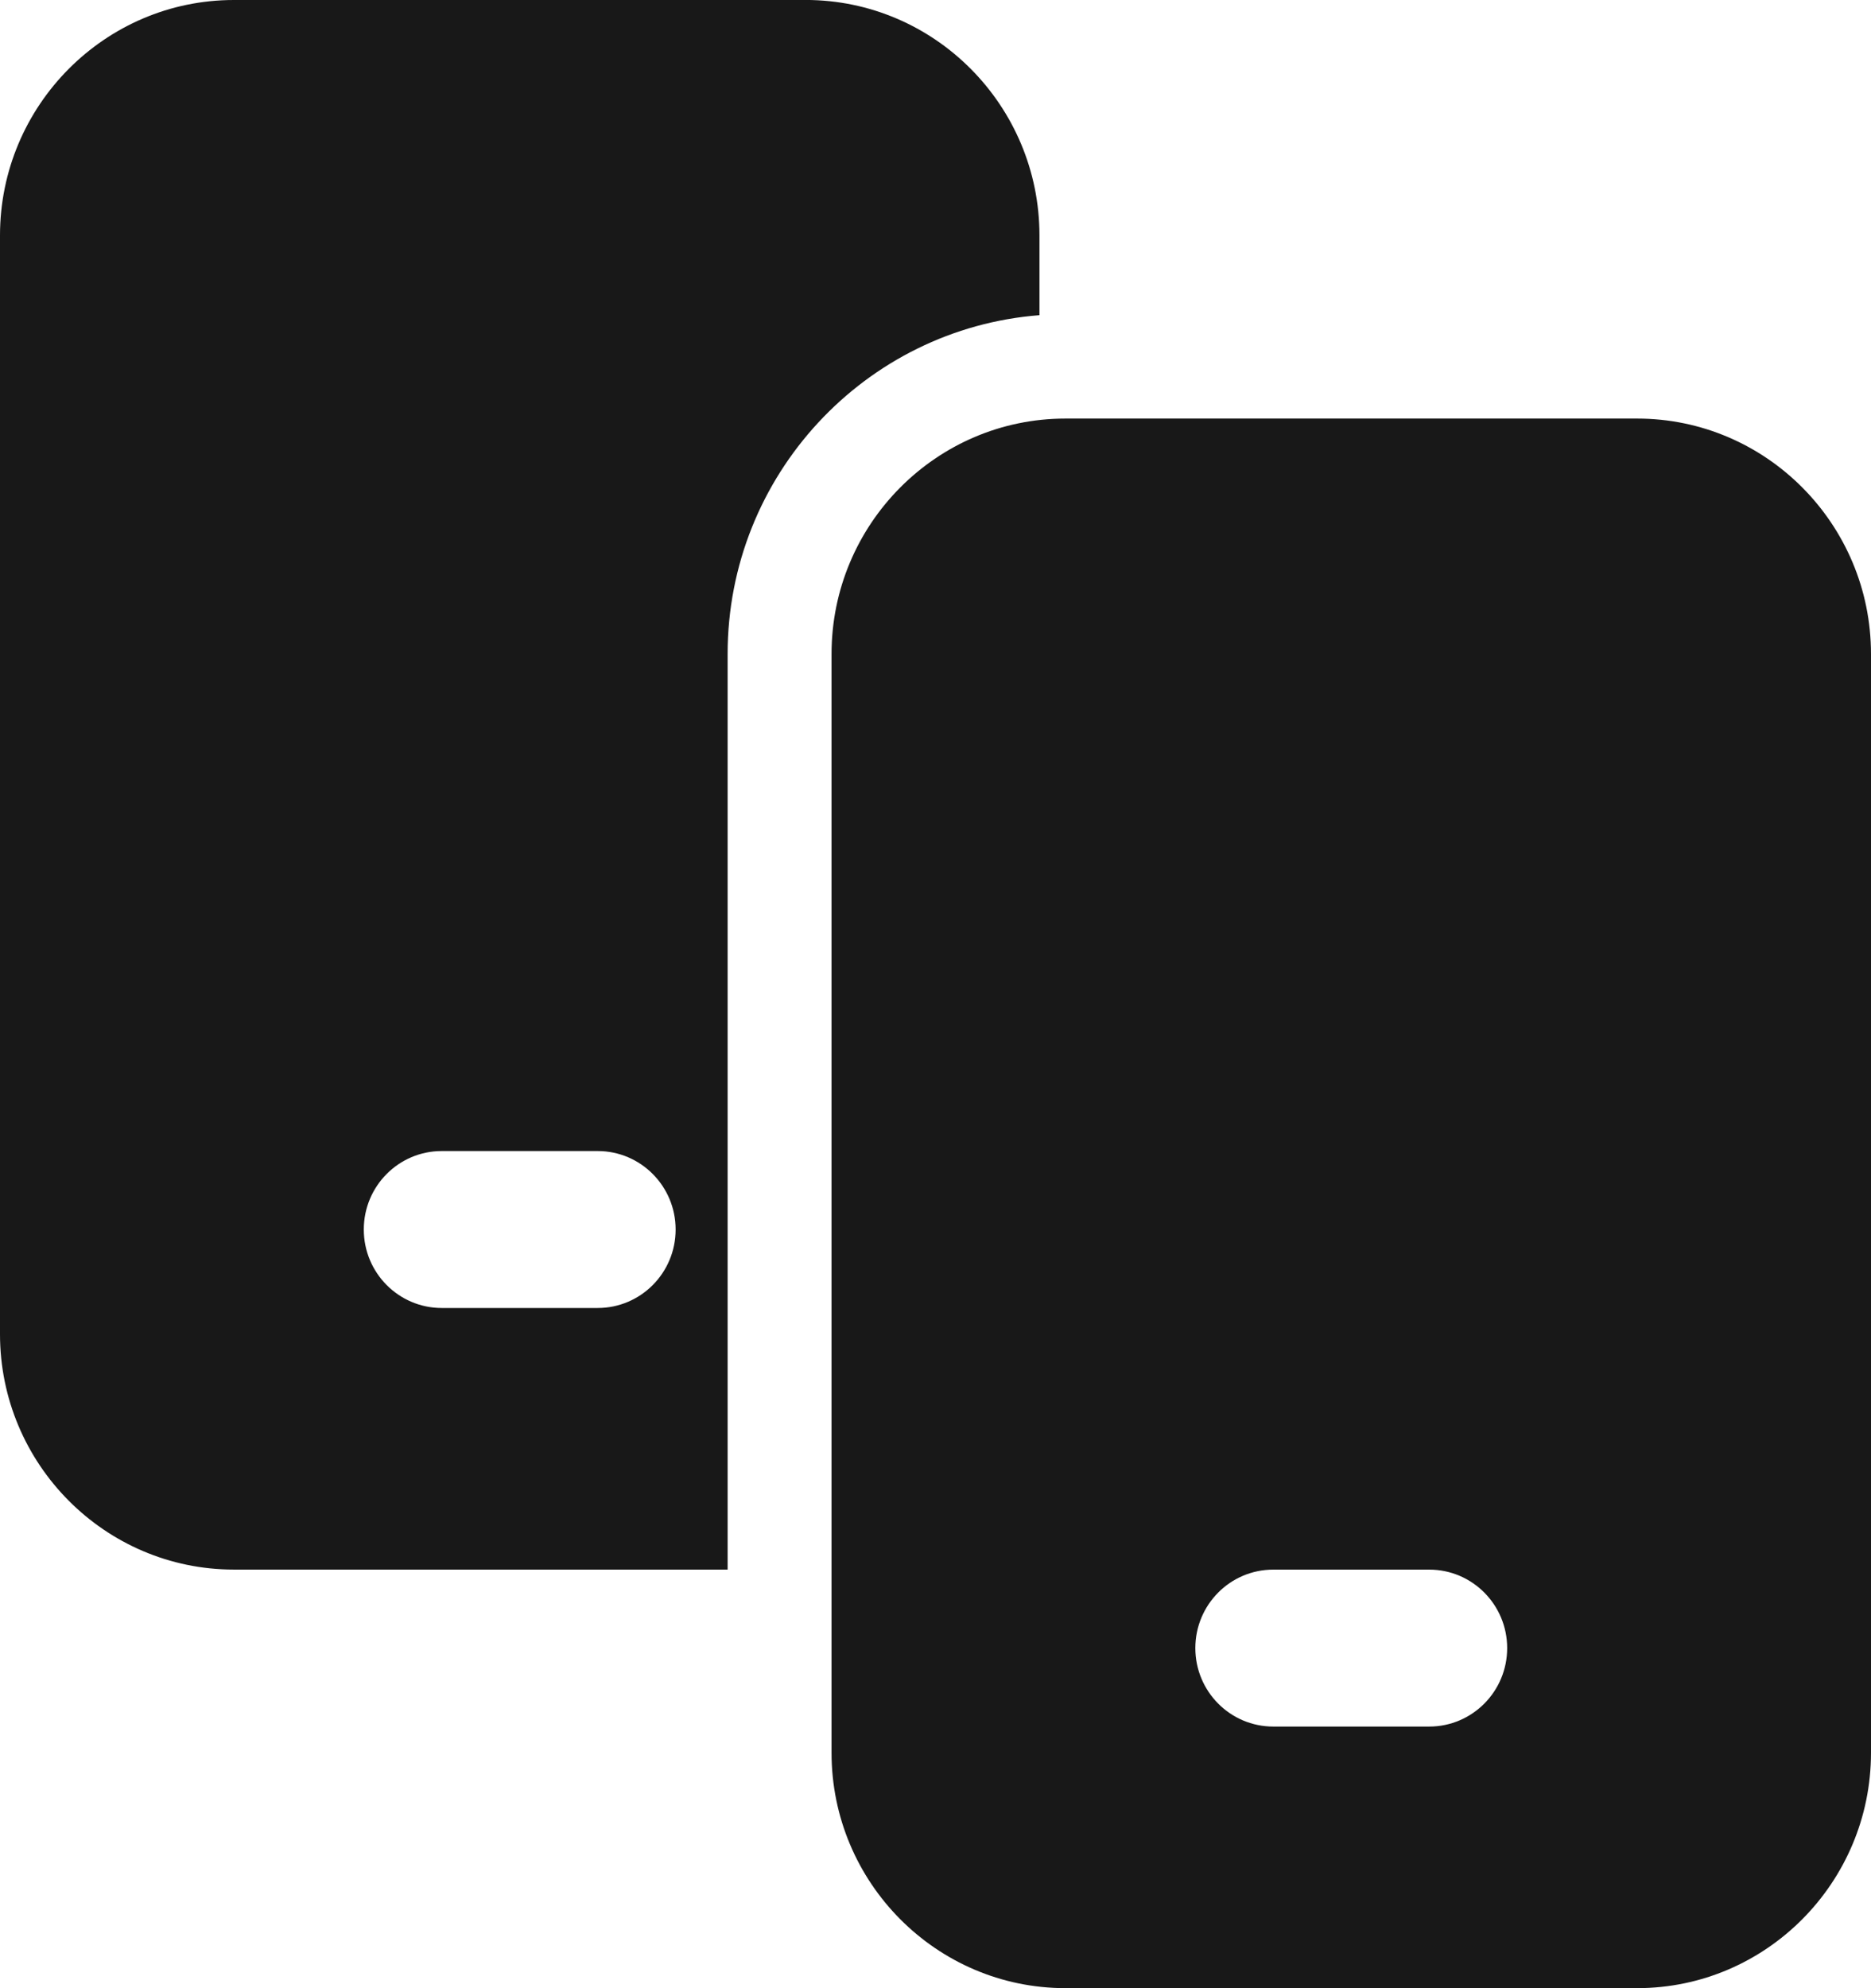 <svg height="51" viewBox="0 0 48 51" width="48" xmlns="http://www.w3.org/2000/svg"><path d="m6 0c-3.308 0-6 2.71-6 6.039v28.184c0 3.33 2.692 6.039 6 6.039h12.667v-23.487c0-4.583 3.532-8.345 8-8.69v-2.047c0-3.33-2.692-6.039-6-6.039zm21.333 10.737c-3.308 0-6 2.71-6 6.039v28.184c0 3.33 2.692 6.039 6 6.039h14.667c3.308 0 6-2.71 6-6.039v-28.184c0-3.33-2.692-6.039-6-6.039zm-16 18.789h4c1.104 0 2 .901 2 2.013 0 1.113-.896 2.013-2 2.013h-4c-1.104 0-2-.901-2-2.013 0-1.113.896-2.013 2-2.013zm21.333 10.737h4c1.104 0 2 .901 2 2.013s-.896 2.013-2 2.013h-4c-1.104 0-2-.901-2-2.013s.896-2.013 2-2.013z" fill="#181818"/></svg>